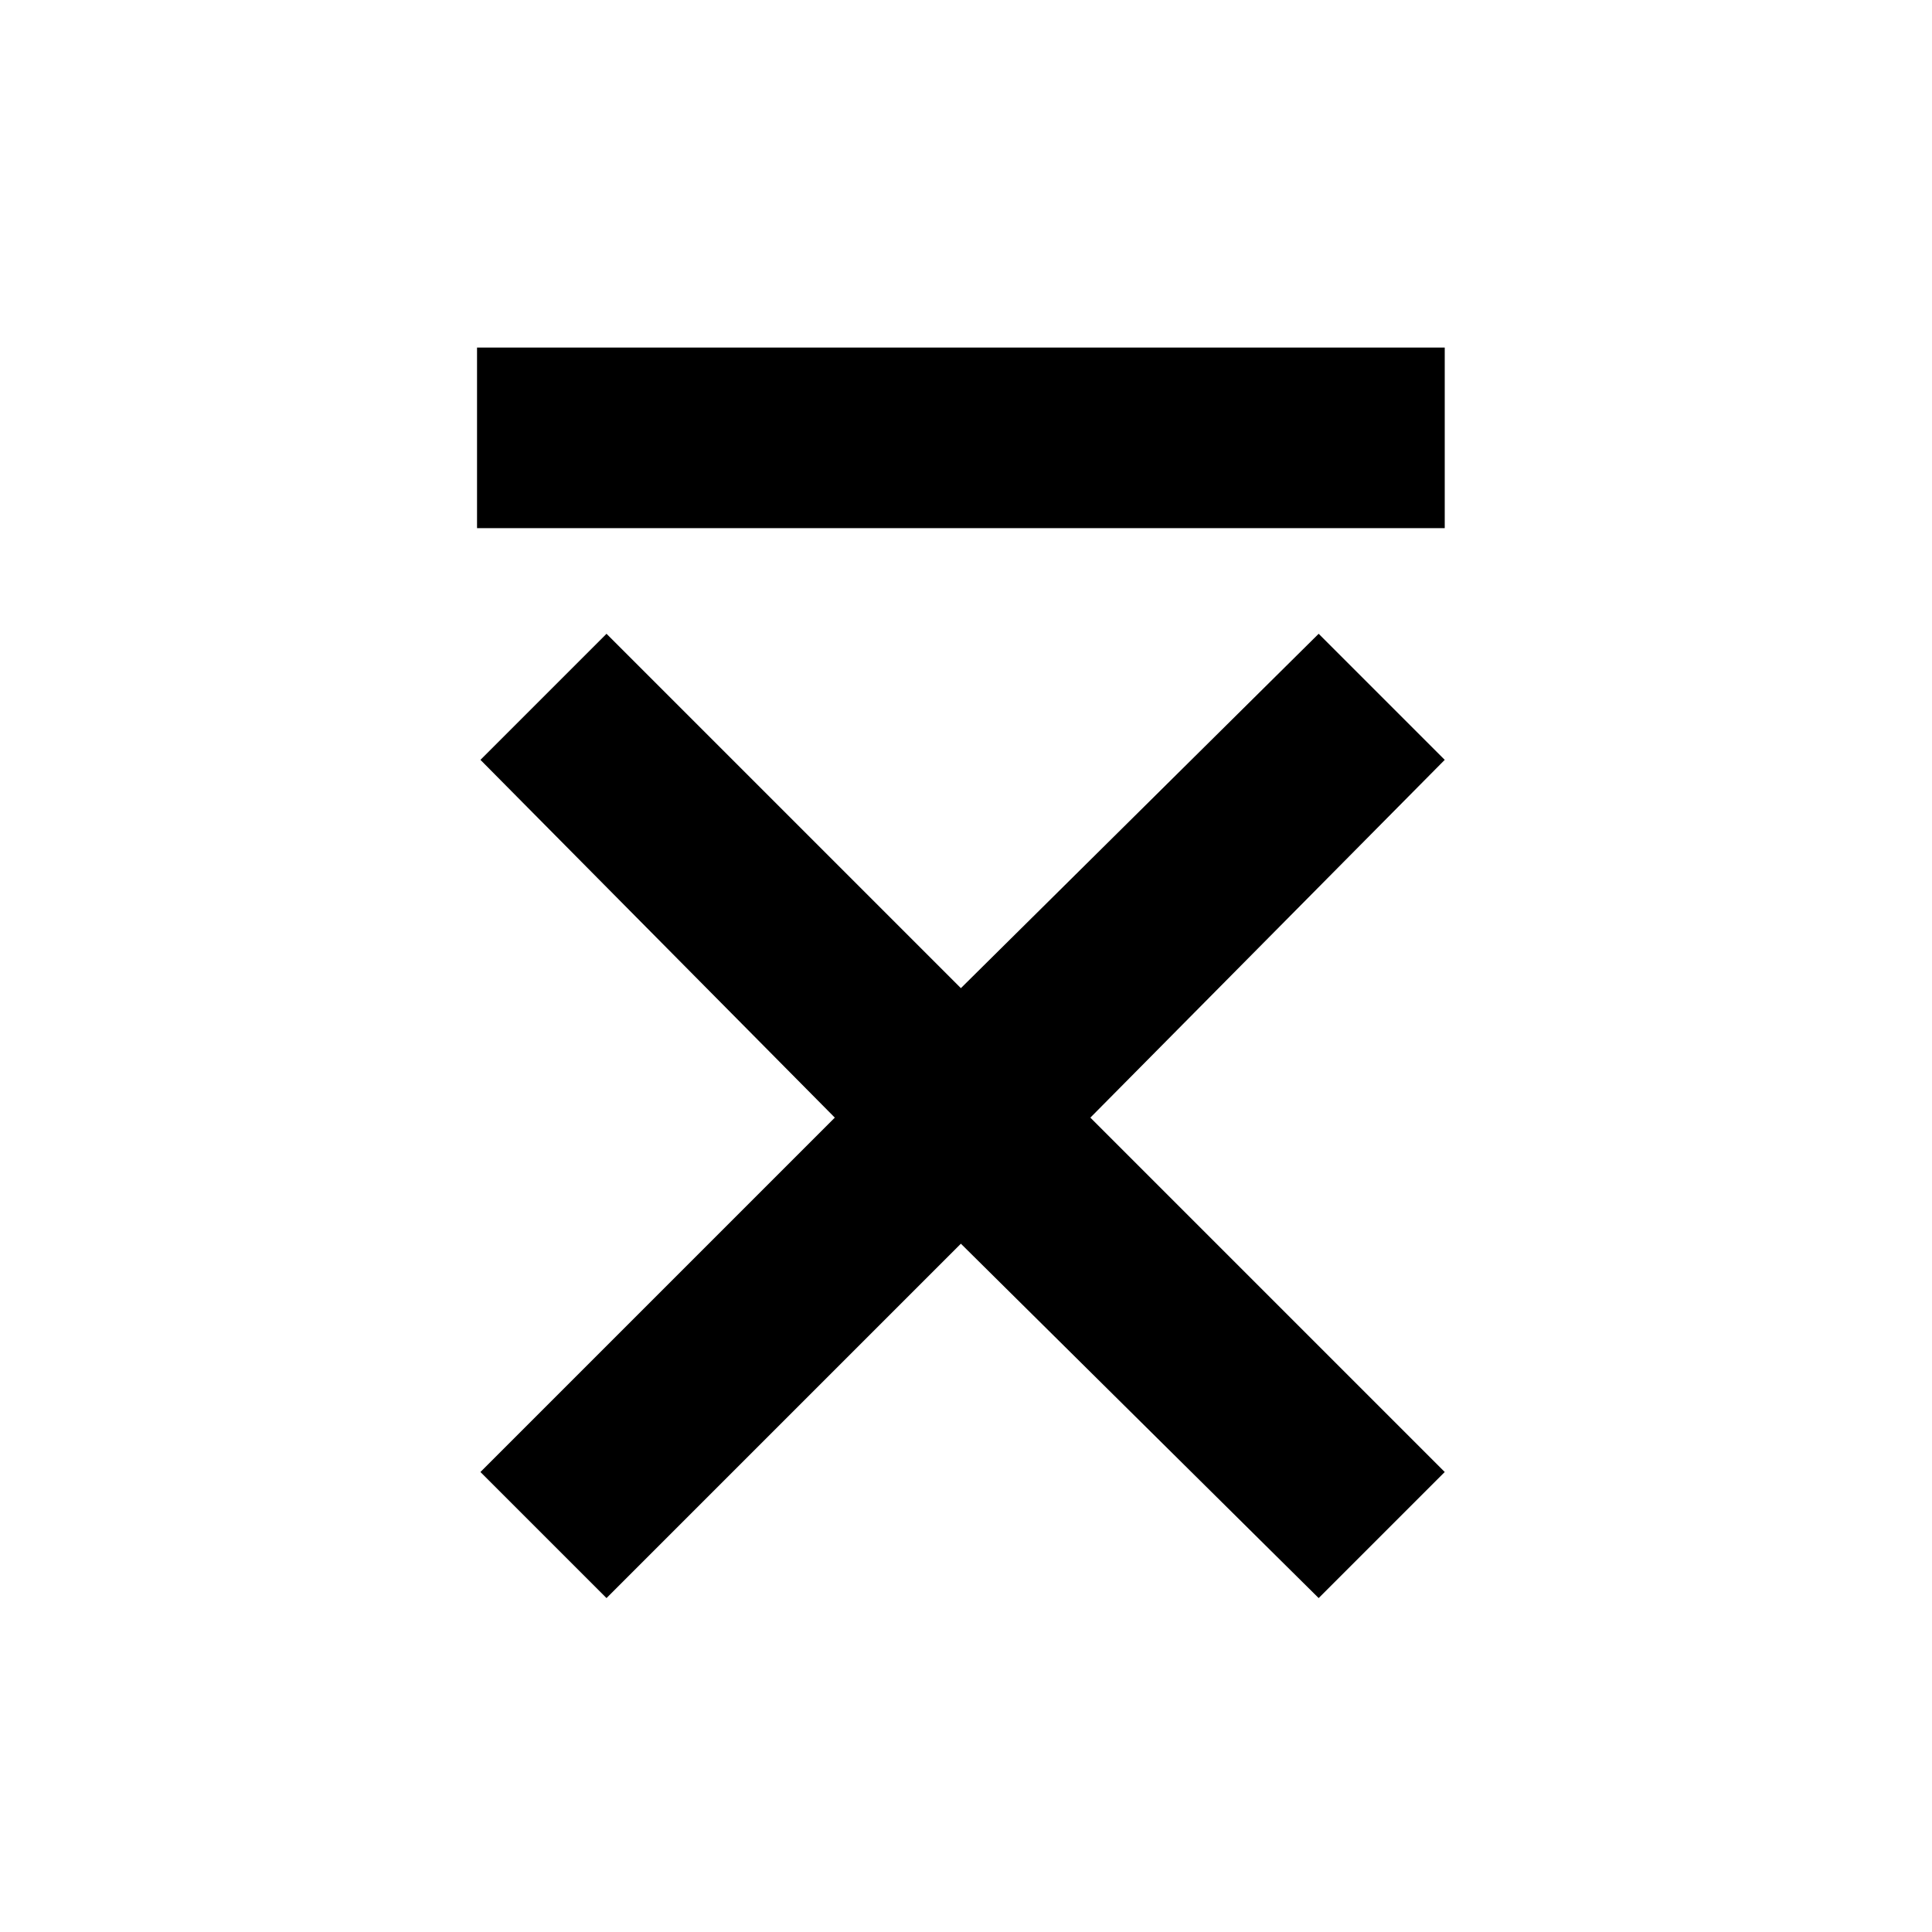 <?xml version="1.0" encoding="utf-8"?>
<!-- Generator: Adobe Illustrator 21.0.0, SVG Export Plug-In . SVG Version: 6.00 Build 0)  -->
<svg version="1.1" id="Livello_1" xmlns="http://www.w3.org/2000/svg" xmlns:xlink="http://www.w3.org/1999/xlink" x="0px" y="0px"
	 viewBox="0 0 56.7 56.7" style="enable-background:new 0 0 56.7 56.7;" xml:space="preserve">
<polyline points="38.7,18.6 28.2,29 17.8,18.6 14.1,22.3 24.5,32.8 14.1,43.2 17.8,46.9 28.2,36.5 38.7,46.9 42.4,43.2 32,32.8 
	42.4,22.3 "/>
<rect x="14" y="10.2" width="28.4" height="5.3"/>
</svg>
